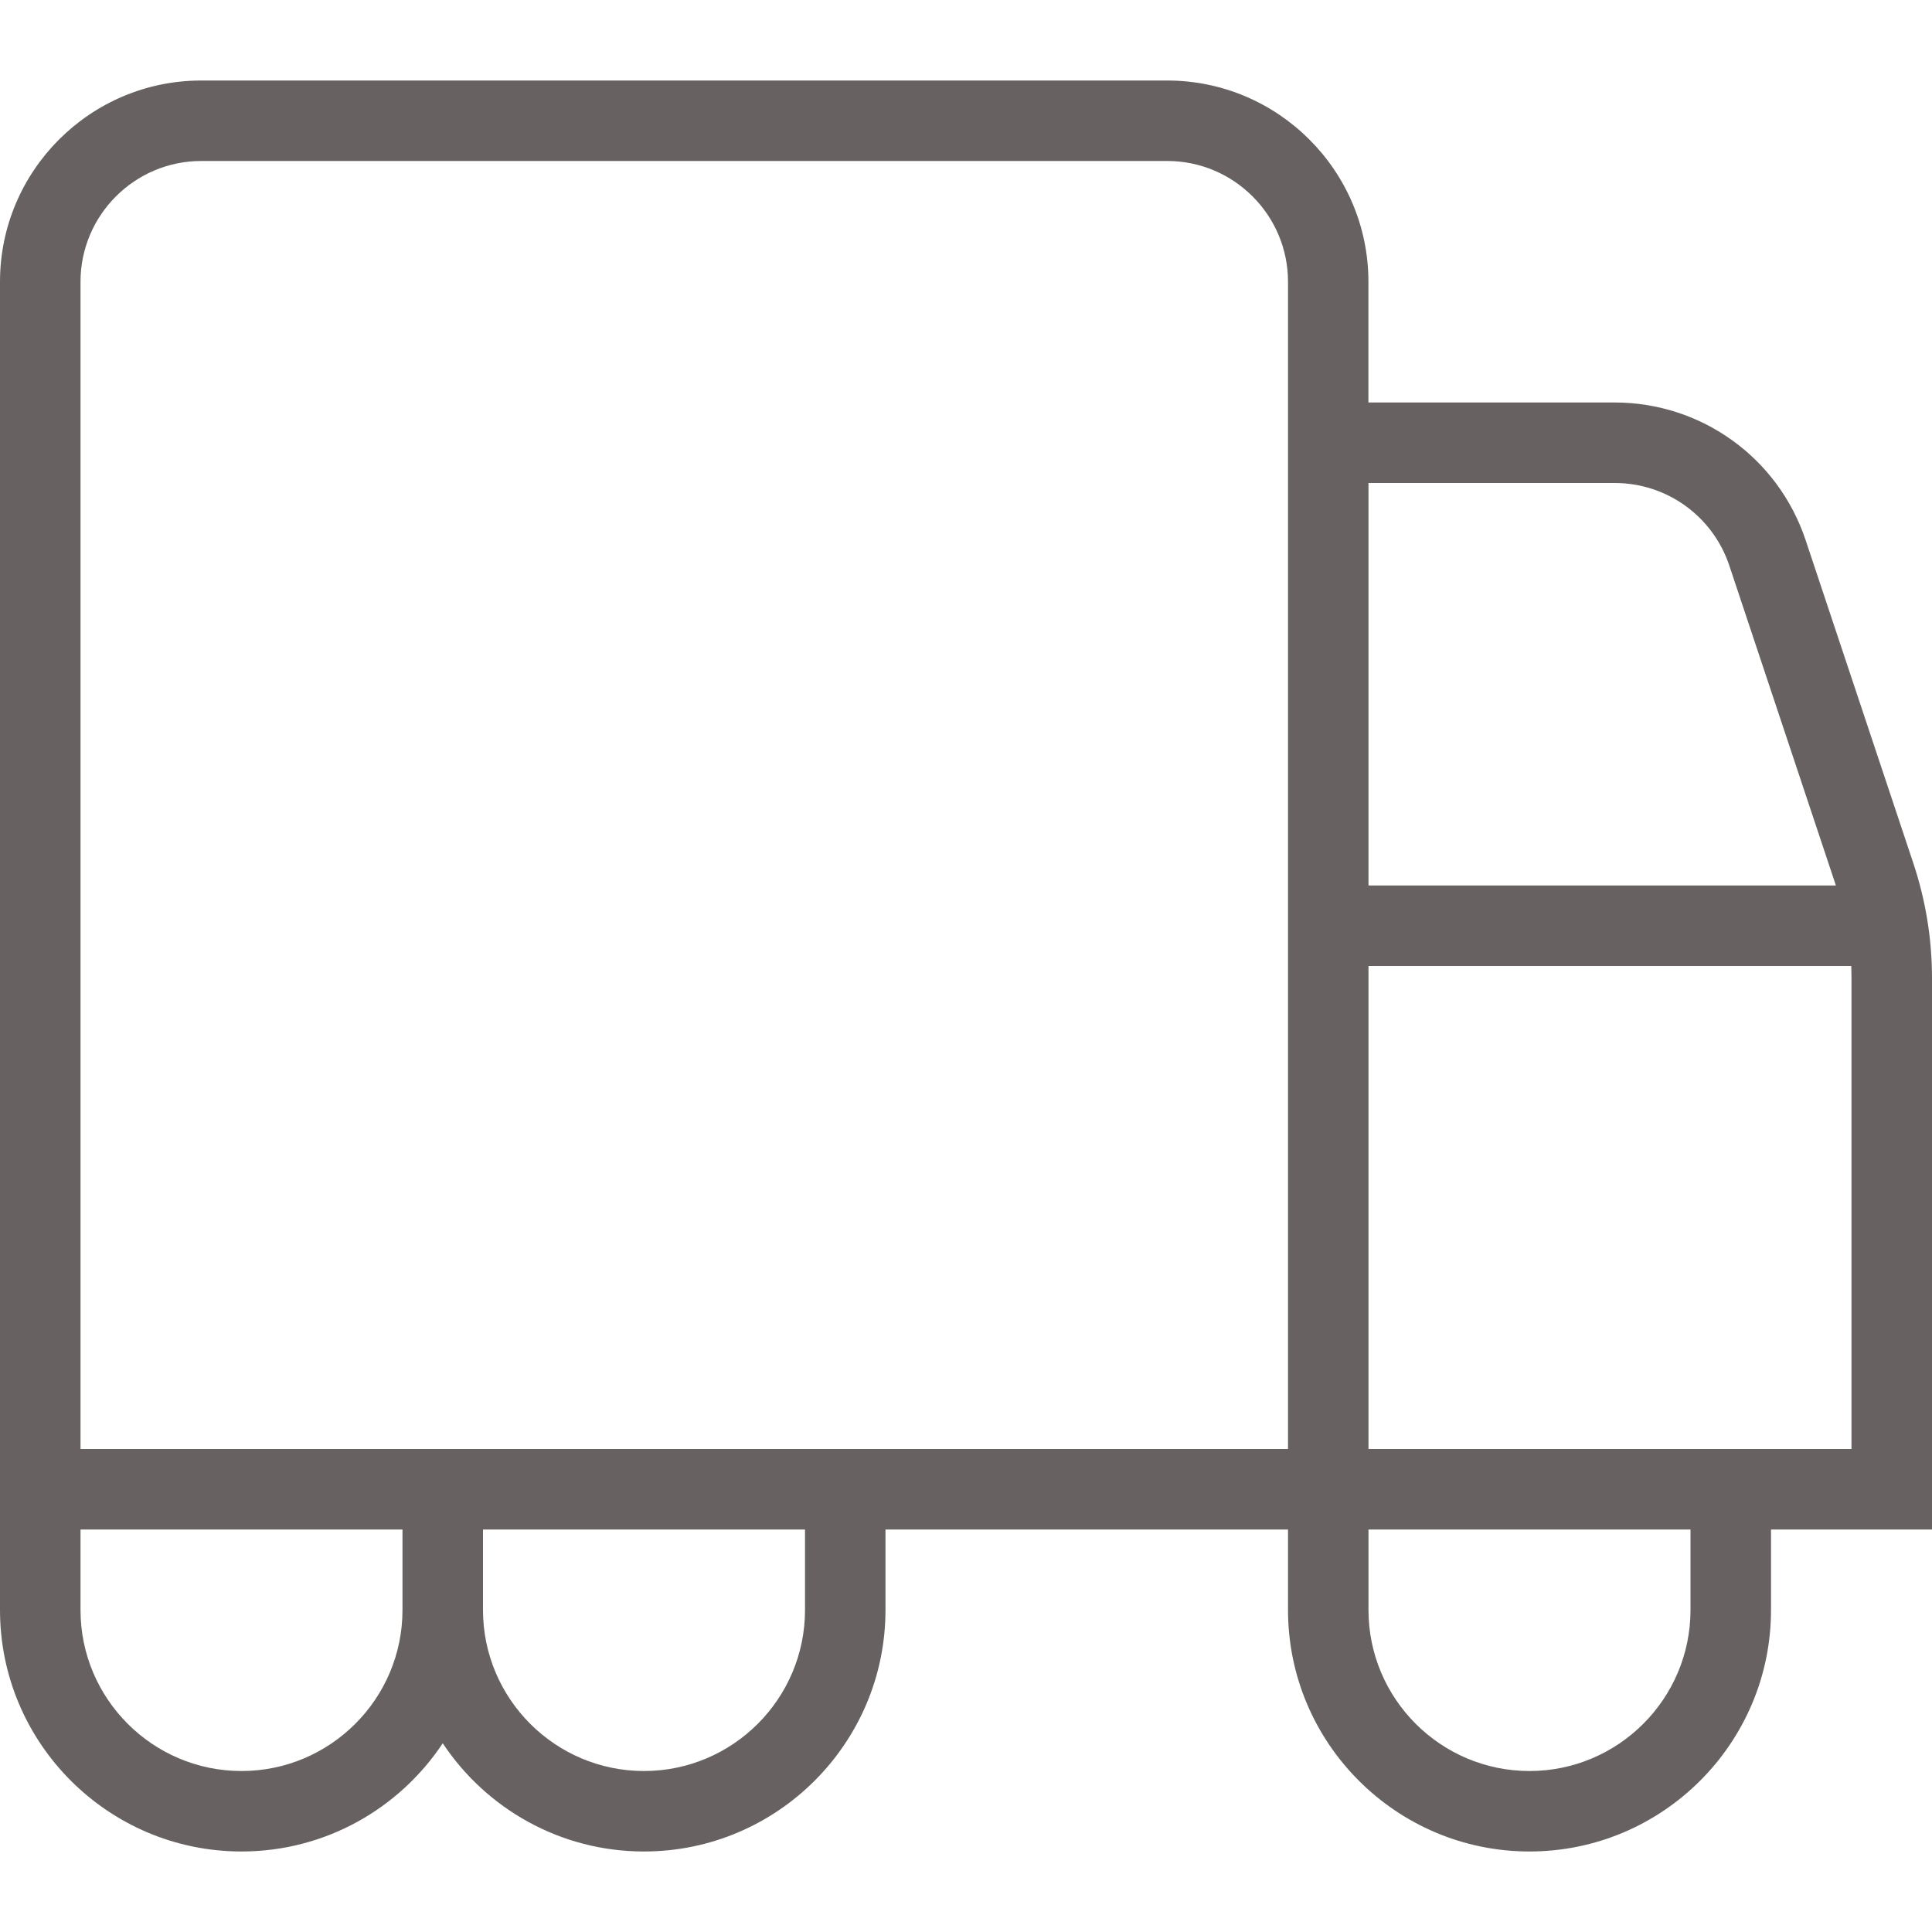 <?xml version="1.0" encoding="UTF-8"?>
<svg xmlns="http://www.w3.org/2000/svg" width="55" height="55" viewBox="0 0 55 55" fill="none">
  <path d="M55 27.841C55 26.732 54.821 25.635 54.471 24.581L51.402 15.375C50.621 13.033 48.437 11.458 45.966 11.458H38.956V8.021C38.956 4.863 36.385 2.292 33.227 2.292H5.729C2.571 2.292 0 4.863 0 8.021V45.833C0 49.624 3.085 52.708 6.875 52.708C9.265 52.708 11.371 51.482 12.604 49.628C13.837 51.482 15.943 52.708 18.333 52.708C22.124 52.708 25.208 49.624 25.208 45.833V43.542H36.667V45.833C36.667 49.624 39.751 52.708 43.542 52.708C47.332 52.708 50.417 49.624 50.417 45.833V43.542H55V27.841ZM45.968 13.75C47.449 13.75 48.76 14.694 49.23 16.101L52.264 25.208H38.958V13.75H45.968ZM2.292 8.021C2.292 6.126 3.834 4.583 5.729 4.583H33.229C35.124 4.583 36.667 6.126 36.667 8.021V41.25H2.292V8.021ZM6.875 50.417C4.347 50.417 2.292 48.361 2.292 45.833V43.542H11.458V45.833C11.458 48.361 9.403 50.417 6.875 50.417ZM22.917 45.833C22.917 48.361 20.861 50.417 18.333 50.417C15.806 50.417 13.75 48.361 13.75 45.833V43.542H22.917V45.833ZM48.125 45.833C48.125 48.361 46.069 50.417 43.542 50.417C41.014 50.417 38.958 48.361 38.958 45.833V43.542H48.125V45.833ZM52.708 41.25H38.958V27.5H52.702C52.706 27.615 52.708 27.727 52.708 27.841V41.25Z" fill="#676261"></path>
</svg>
